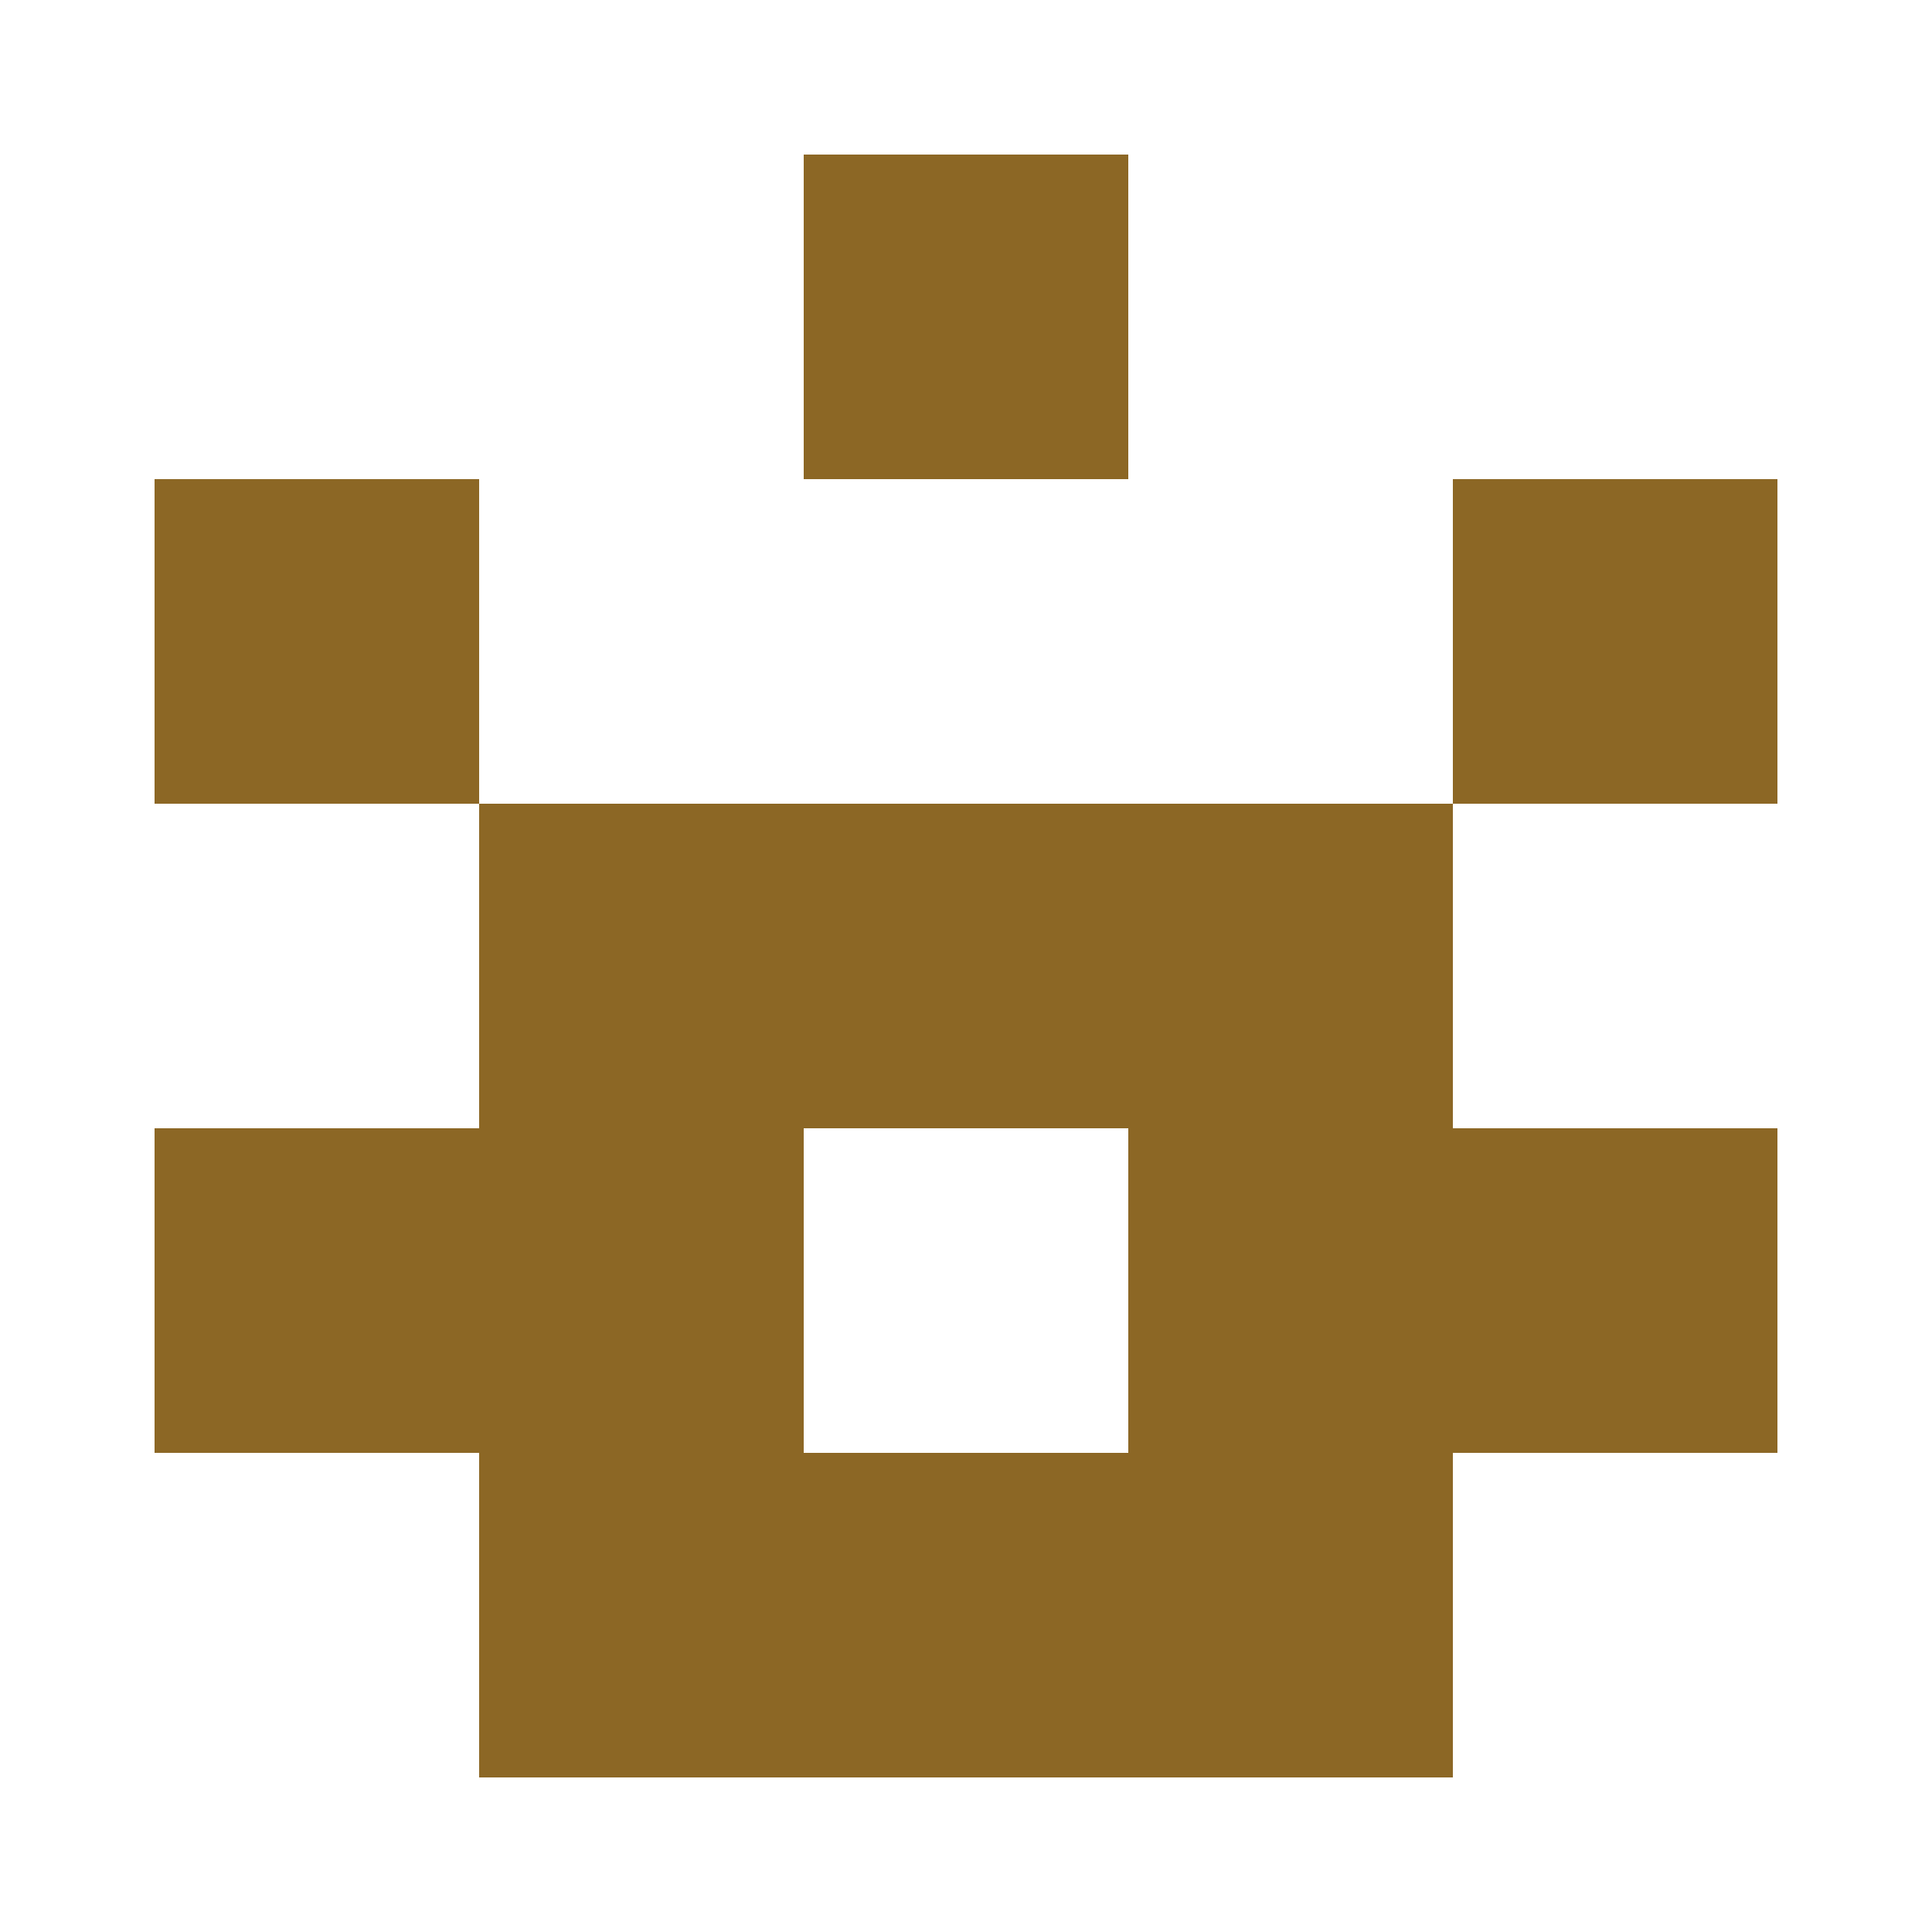 <?xml version="1.0" encoding="UTF-8"?><svg xmlns="http://www.w3.org/2000/svg" width="125" height="125" viewBox="0 0 125 125" role="img" aria-label="Avatar"><rect x="52" y="10" width="21" height="21" fill="#8c6725"/><rect x="10" y="31" width="21" height="21" fill="#8c6725"/><rect x="94" y="31" width="21" height="21" fill="#8c6725"/><rect x="31" y="52" width="21" height="21" fill="#8c6725"/><rect x="52" y="52" width="21" height="21" fill="#8c6725"/><rect x="73" y="52" width="21" height="21" fill="#8c6725"/><rect x="10" y="73" width="21" height="21" fill="#8c6725"/><rect x="31" y="73" width="21" height="21" fill="#8c6725"/><rect x="73" y="73" width="21" height="21" fill="#8c6725"/><rect x="94" y="73" width="21" height="21" fill="#8c6725"/><rect x="31" y="94" width="21" height="21" fill="#8c6725"/><rect x="52" y="94" width="21" height="21" fill="#8c6725"/><rect x="73" y="94" width="21" height="21" fill="#8c6725"/></svg>